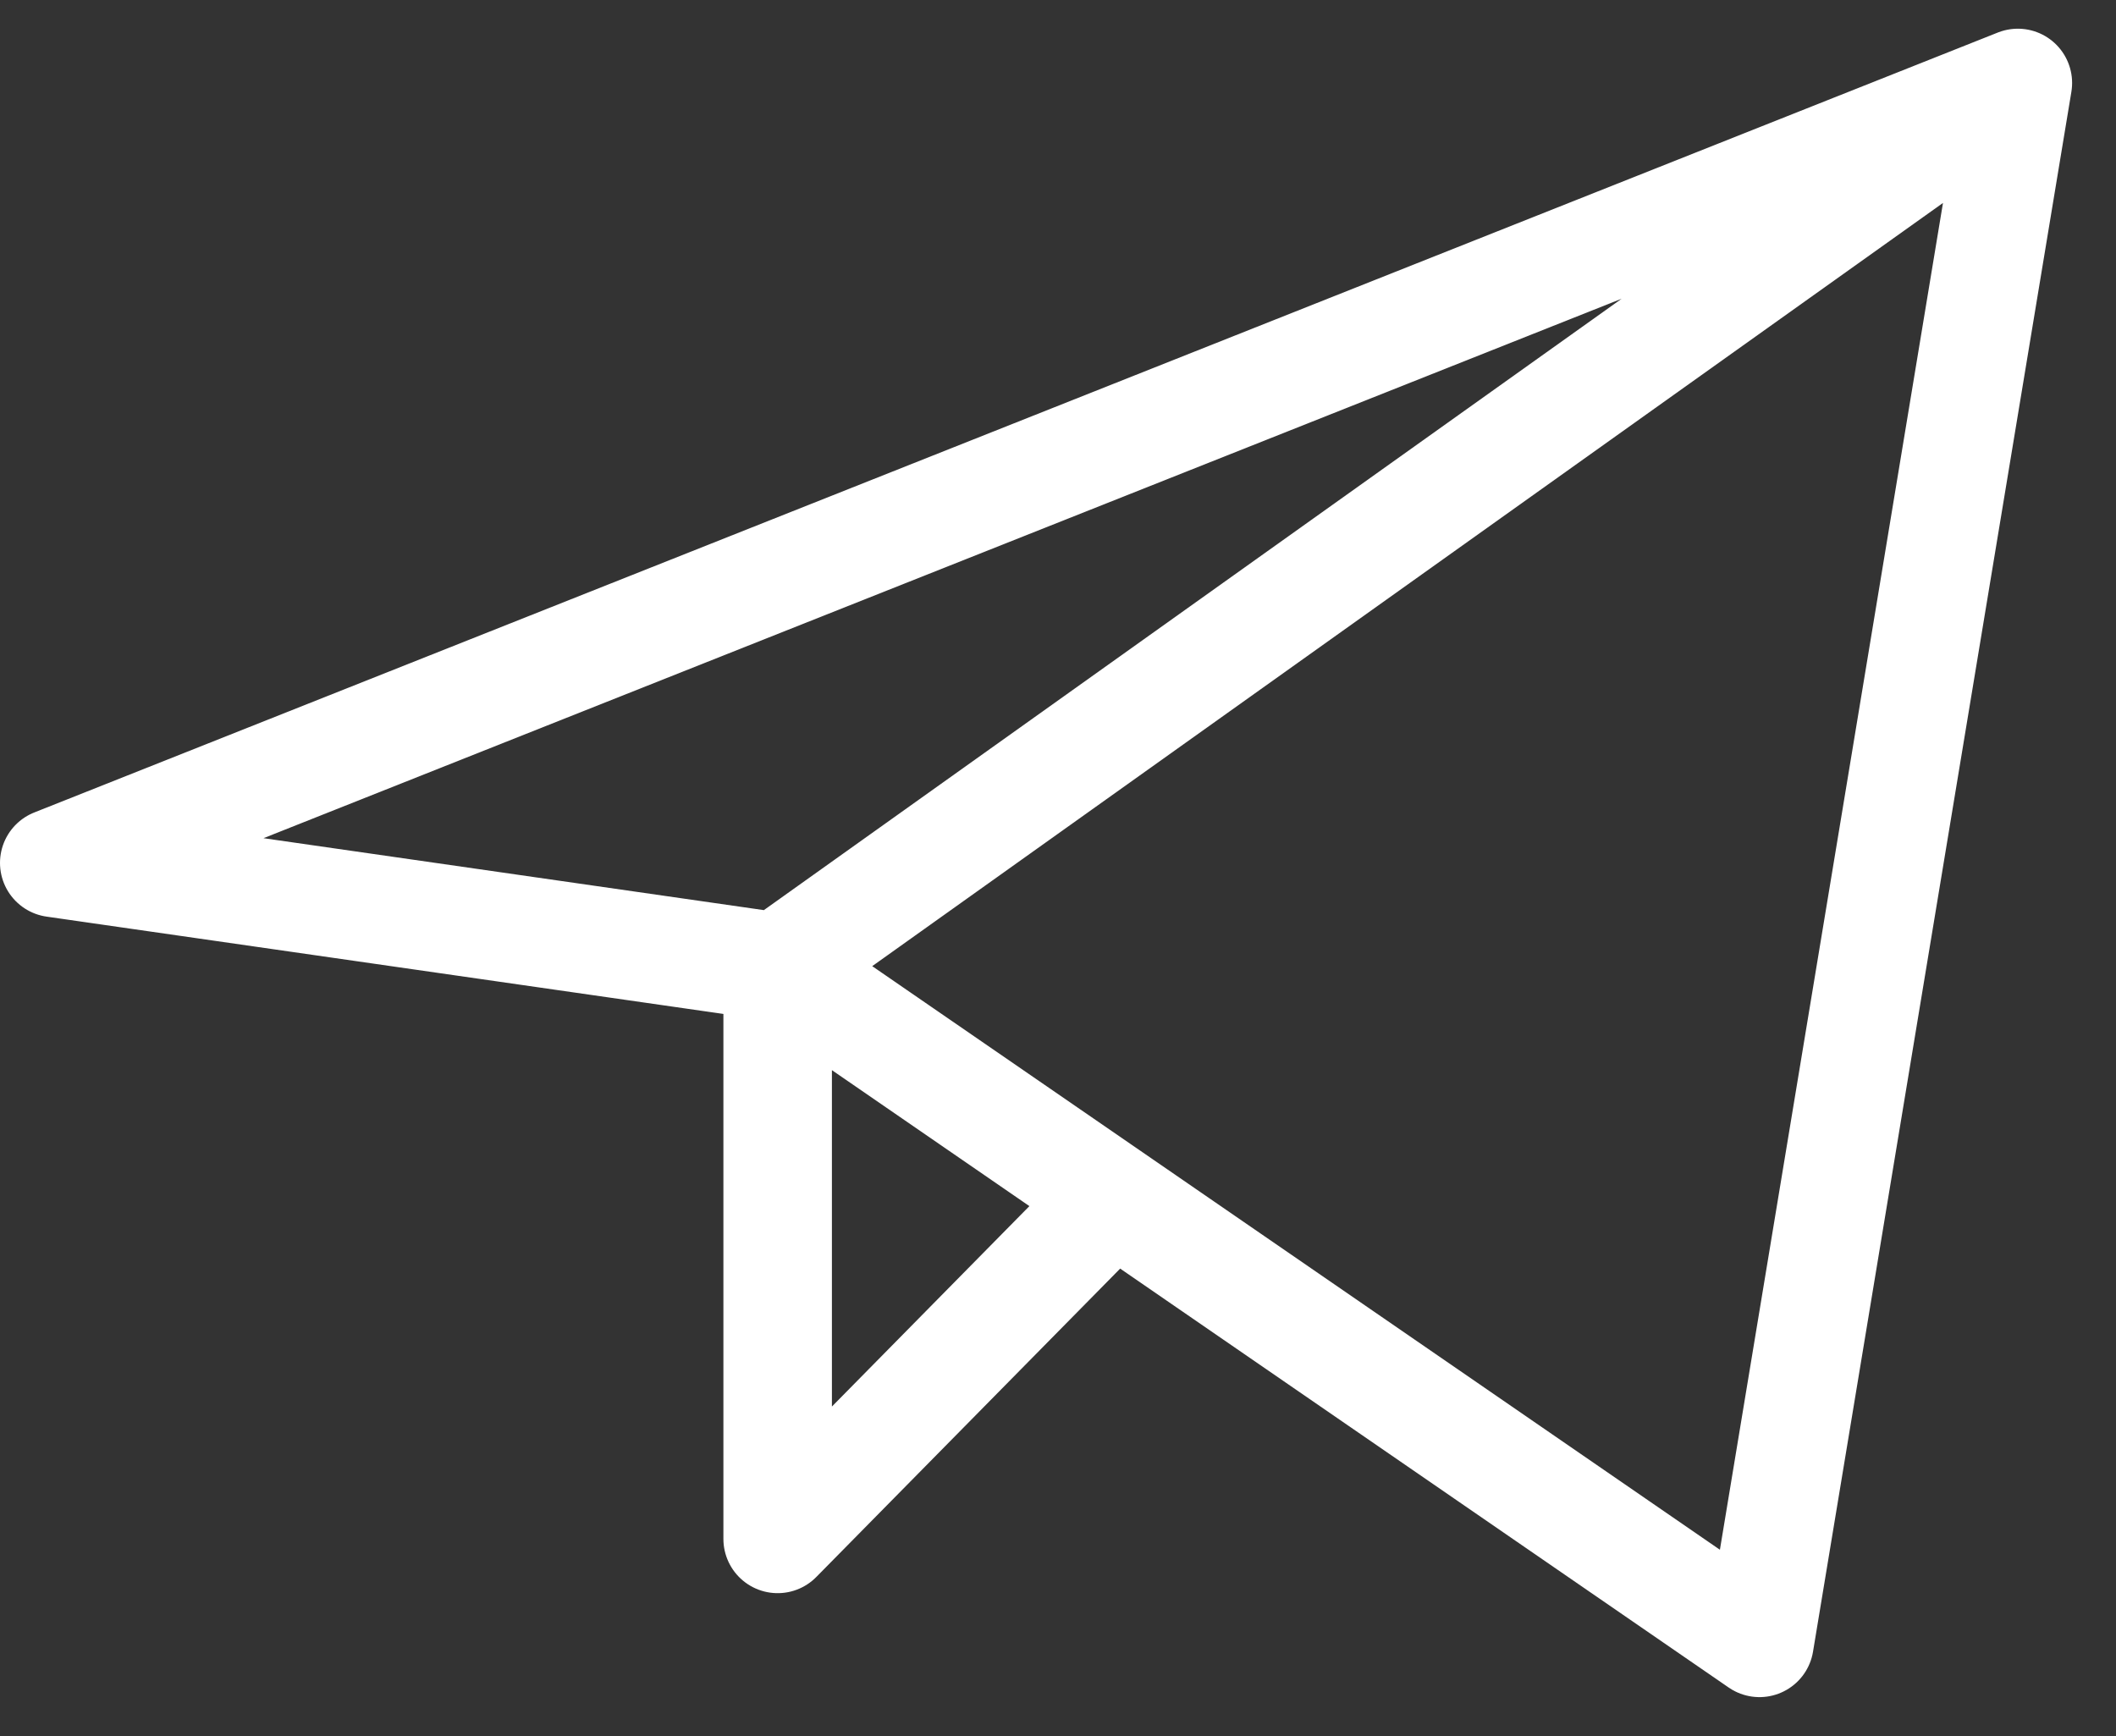 <?xml version="1.0" encoding="UTF-8"?> <svg xmlns="http://www.w3.org/2000/svg" width="39" height="32" viewBox="0 0 39 32" fill="none"><rect x="0" y="0" width="39" height="32" fill="#333333" stroke="none"/><path d="M37.191 1.529L1 15.904L14.333 17.821M37.191 1.529L32.429 30.279L14.333 17.821M37.191 1.529L14.333 17.821M14.333 17.821V28.363L20.522 22.082" stroke="white" stroke-width="2" stroke-linecap="round" stroke-linejoin="round"></path></svg> 